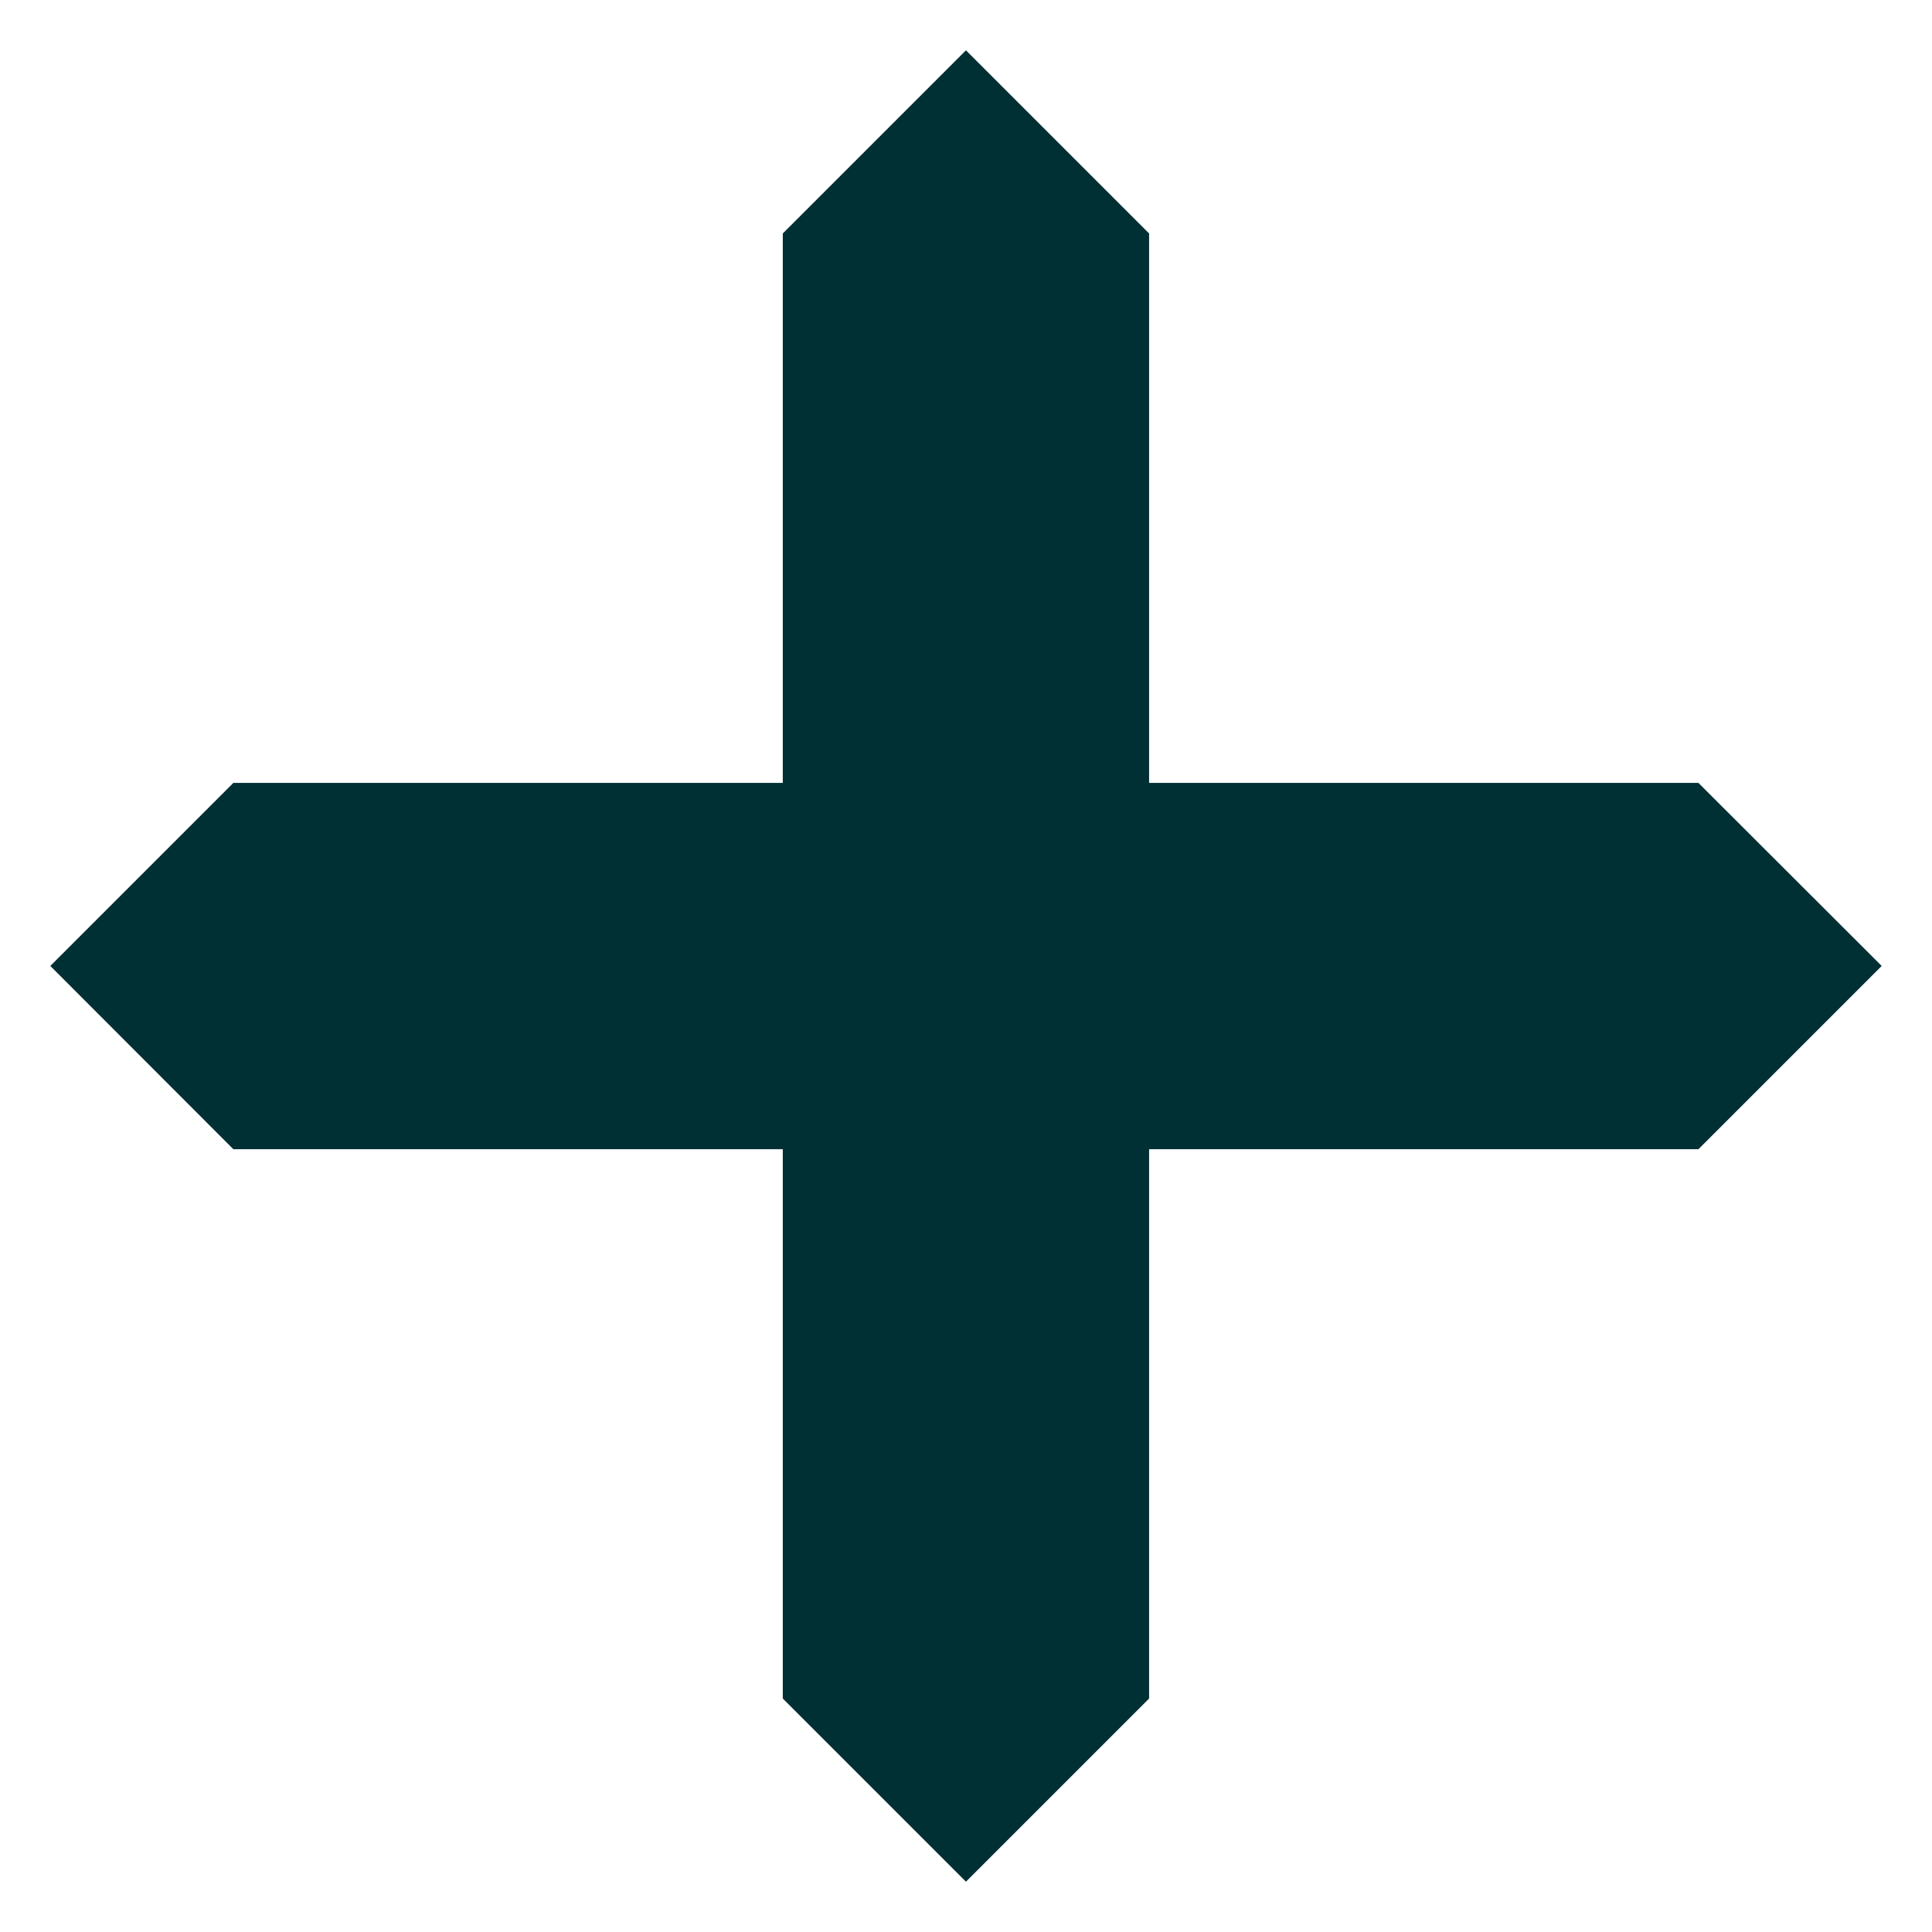 <svg xmlns="http://www.w3.org/2000/svg" fill-rule="evenodd" width="16" height="16" viewBox="0 0 1024 1024" fill="#002f34"><path d="M414.898 123.739v291.218H123.68l-97.014 97.014 97.014 97.131h291.218v291.16l97.073 97.071 97.073-97.071v-291.16h291.16l97.131-97.131-97.131-97.014h-291.16V123.739l-97.073-97.073z"></path></svg>